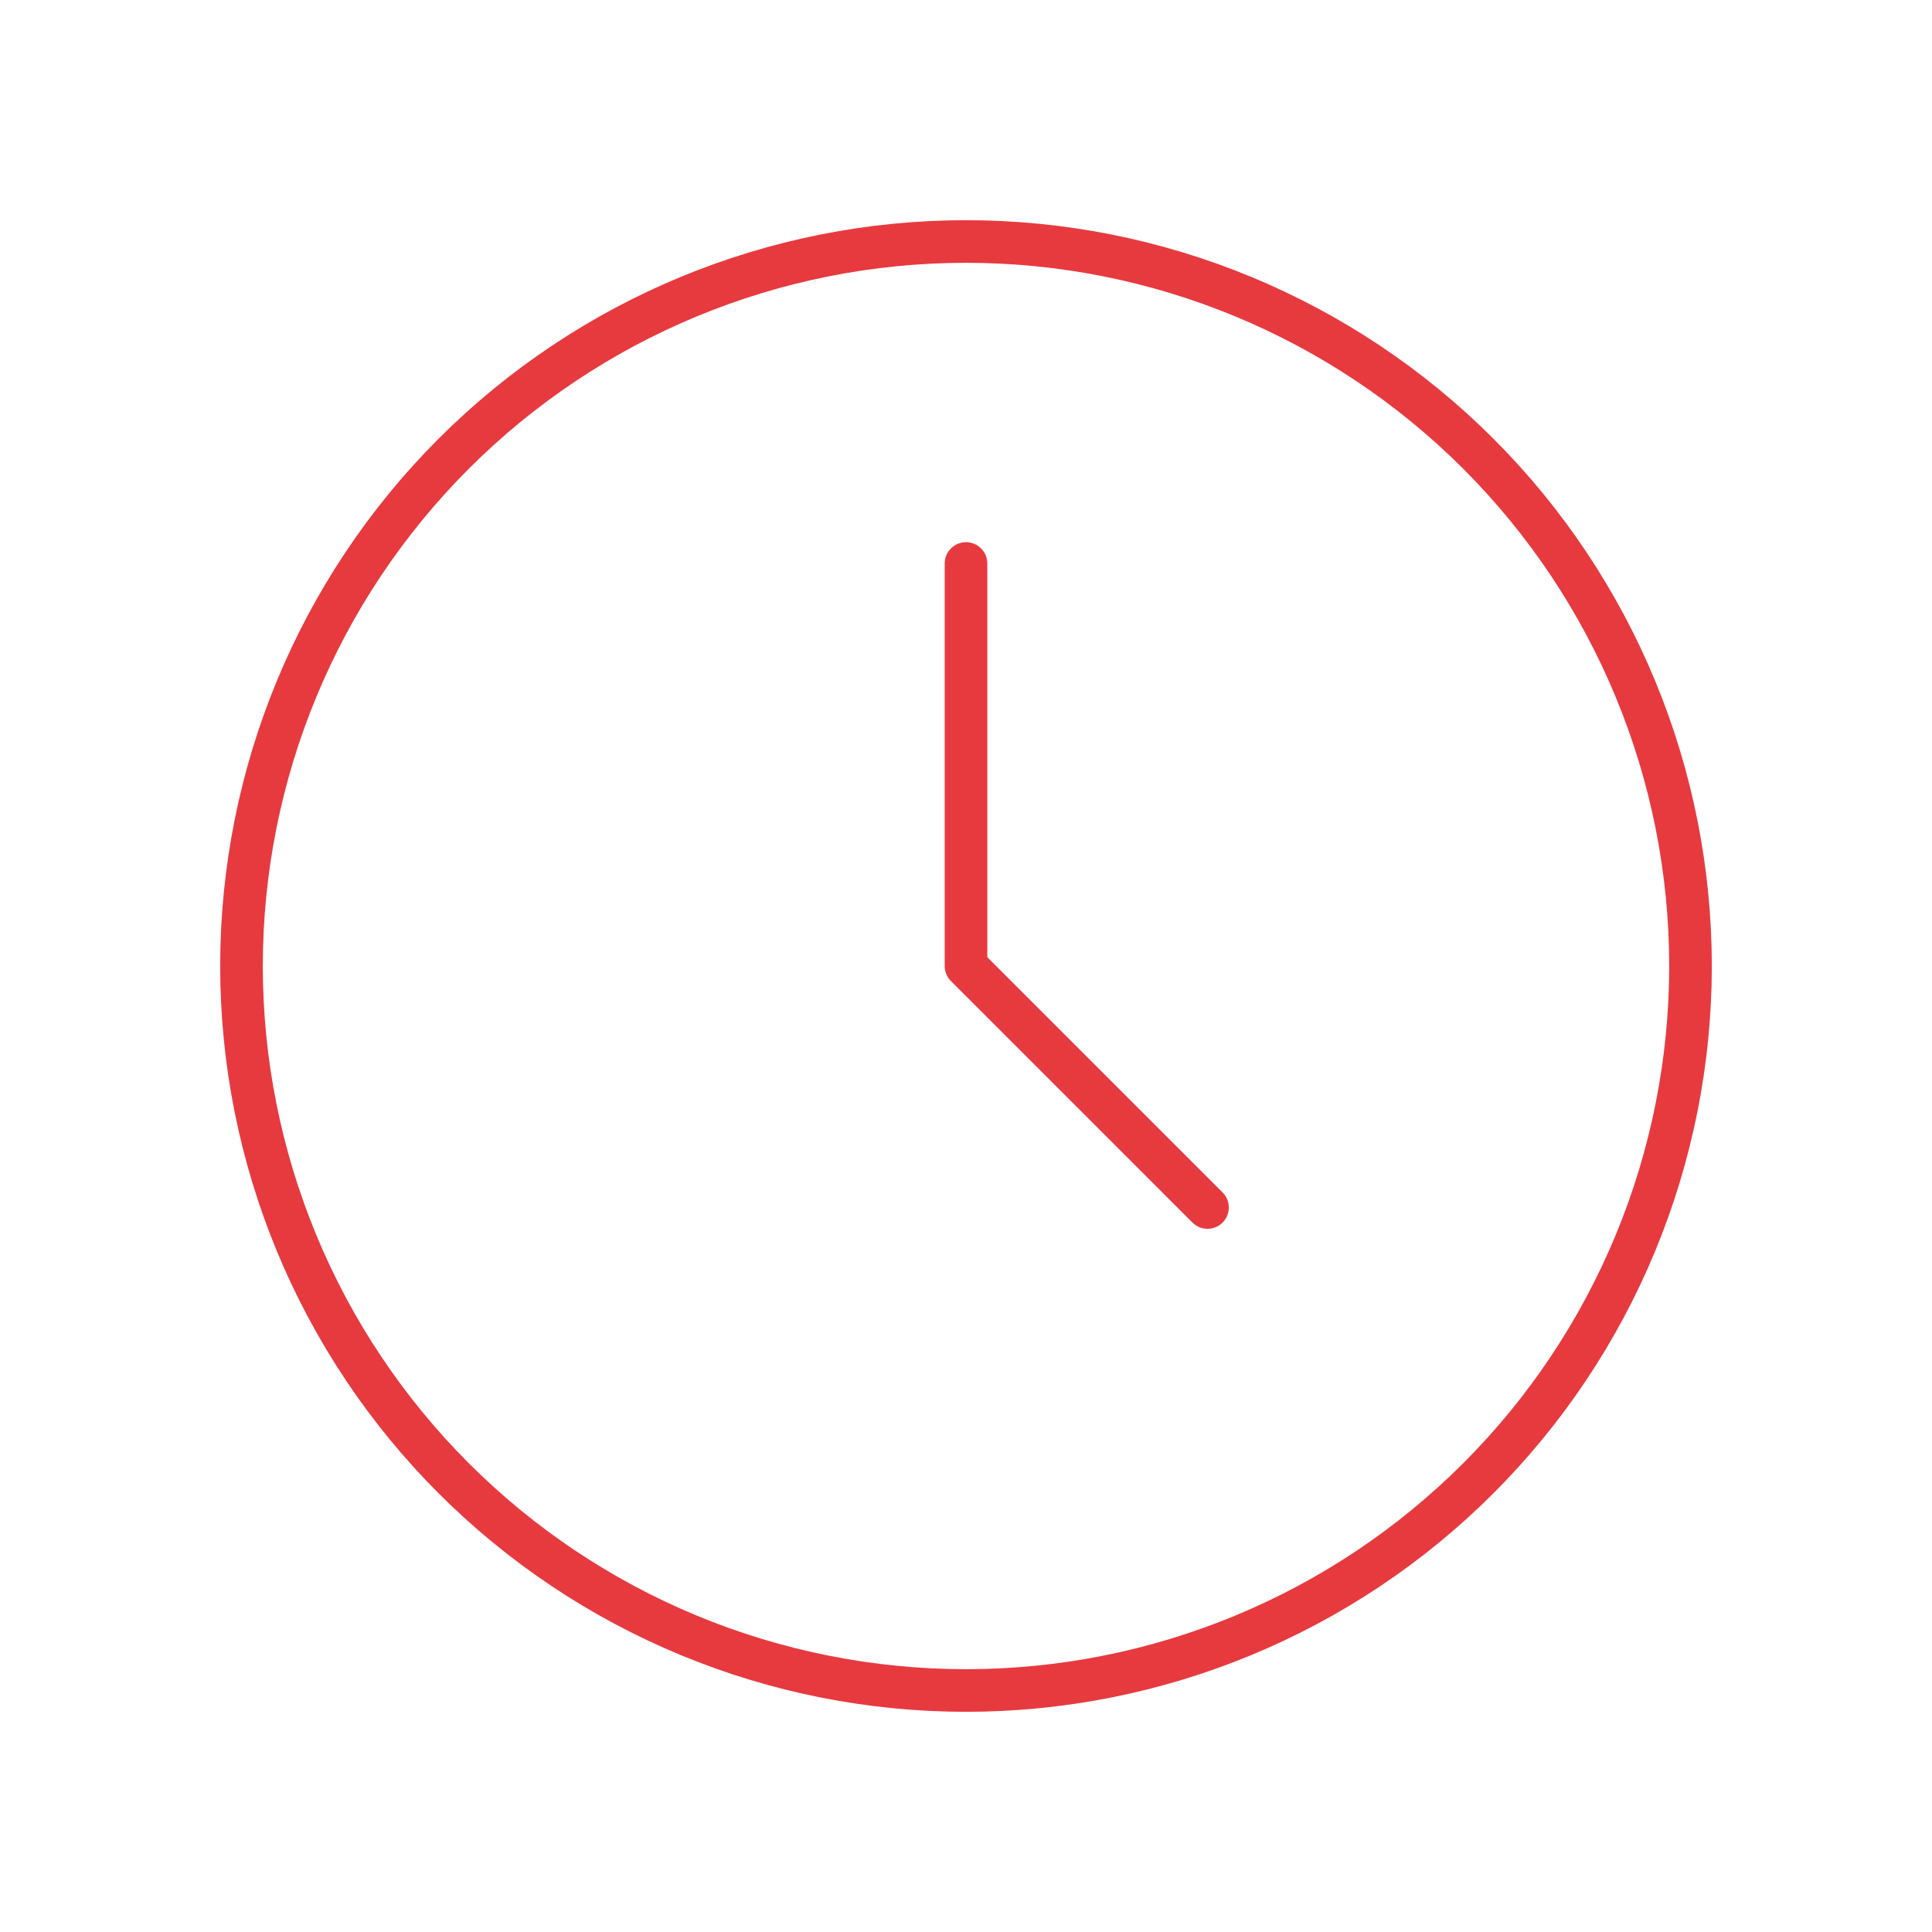 <svg width="68" height="68" viewBox="0 0 68 68" fill="none" xmlns="http://www.w3.org/2000/svg">
<path d="M8.5 34C8.5 37.349 9.16 40.665 10.441 43.758C11.723 46.852 13.601 49.663 15.969 52.031C18.337 54.399 21.148 56.277 24.242 57.559C27.335 58.84 30.651 59.5 34 59.5C37.349 59.5 40.665 58.84 43.758 57.559C46.852 56.277 49.663 54.399 52.031 52.031C54.399 49.663 56.277 46.852 57.559 43.758C58.84 40.665 59.5 37.349 59.5 34C59.5 27.237 56.813 20.751 52.031 15.969C47.249 11.187 40.763 8.5 34 8.5C27.237 8.5 20.751 11.187 15.969 15.969C11.187 20.751 8.5 27.237 8.5 34Z" stroke="#E73A3FCC" stroke-width="1.5" stroke-linecap="round" stroke-linejoin="round"/>
<path d="M34 19.833V34L42.5 42.5" stroke="#E73A3FCC" stroke-width="1.5" stroke-linecap="round" stroke-linejoin="round"/>
</svg>
